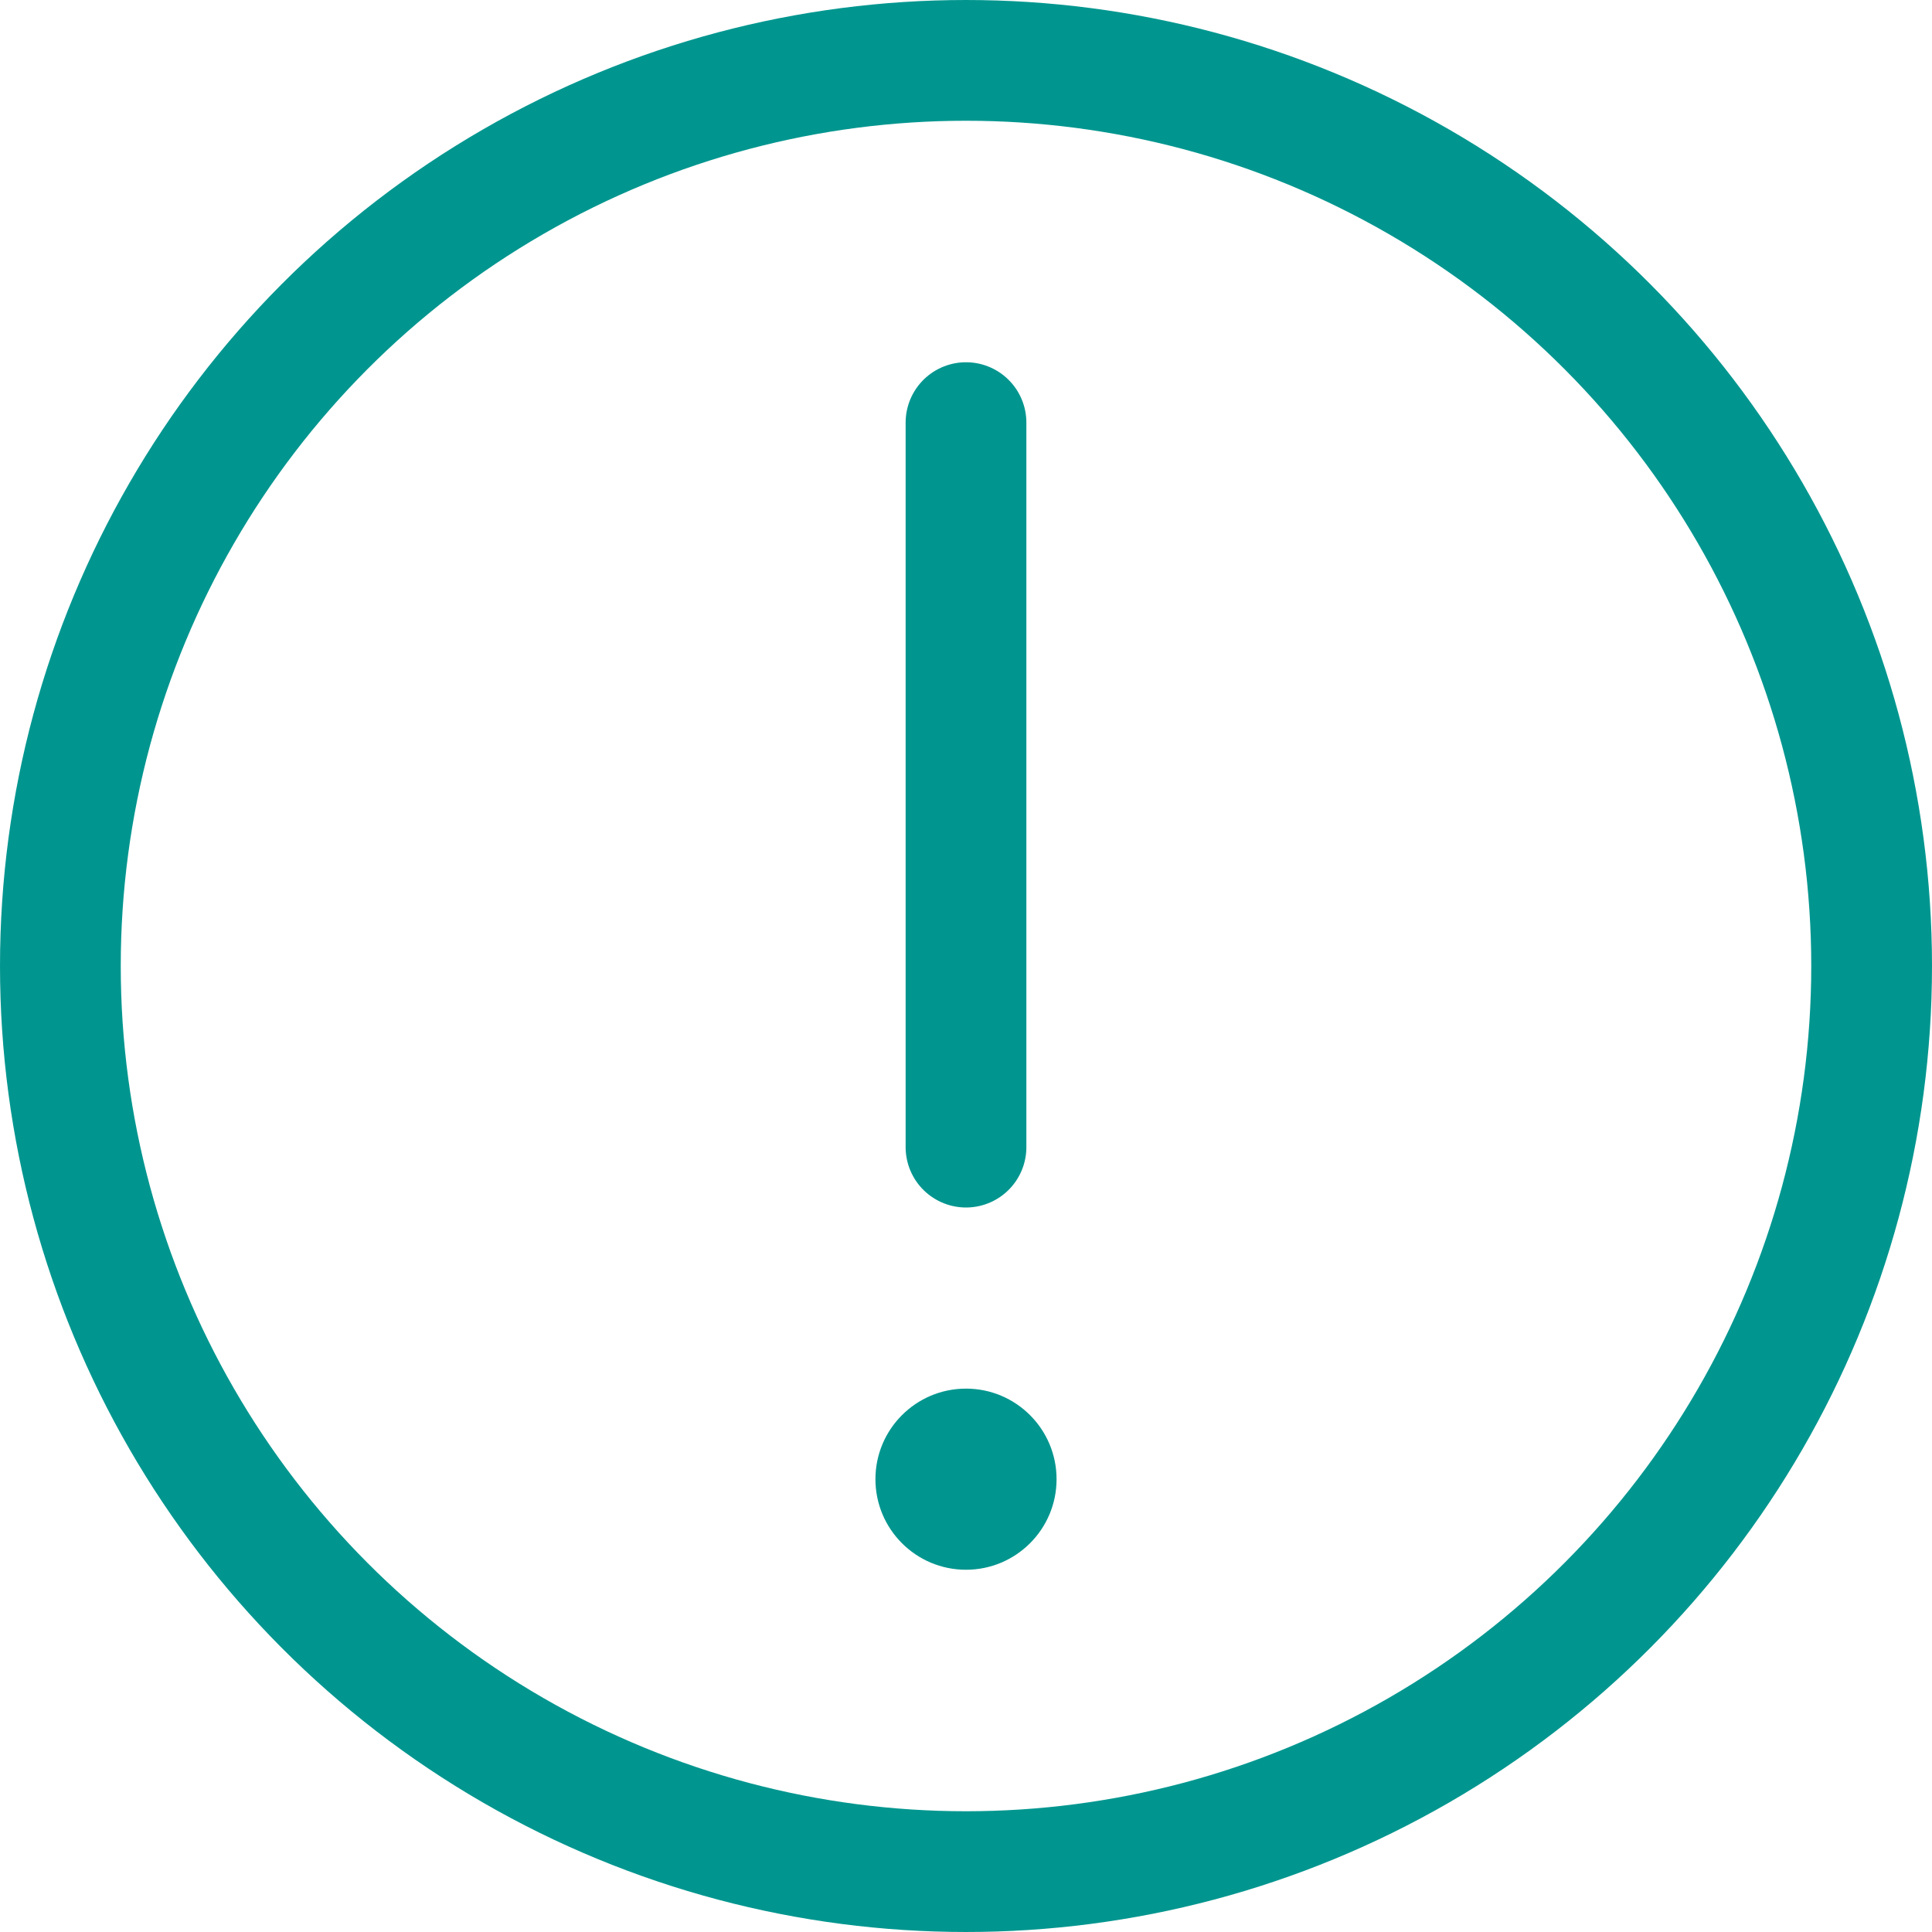 <?xml version="1.0" encoding="utf-8"?>
<!-- Generator: Adobe Illustrator 25.0.0, SVG Export Plug-In . SVG Version: 6.00 Build 0)  -->
<svg version="1.1" id="Layer_1" xmlns="http://www.w3.org/2000/svg" xmlns:xlink="http://www.w3.org/1999/xlink" x="0px" y="0px"
	 viewBox="0 0 32 32" style="enable-background:new 0 0 32 32;" xml:space="preserve">
<style type="text/css">
	.st0{fill:none;stroke:#00968F;stroke-width:2;stroke-linecap:round;stroke-linejoin:round;stroke-miterlimit:10;}
	.st1{fill:#00968F;}
</style>
<g>
	<circle class="st0" cx="16" cy="16" r="15"/>
	<line class="st0" x1="16" y1="7" x2="16" y2="19"/>
	<circle class="st1" cx="16" cy="24.5" r="1.5"/>
</g>
</svg>
